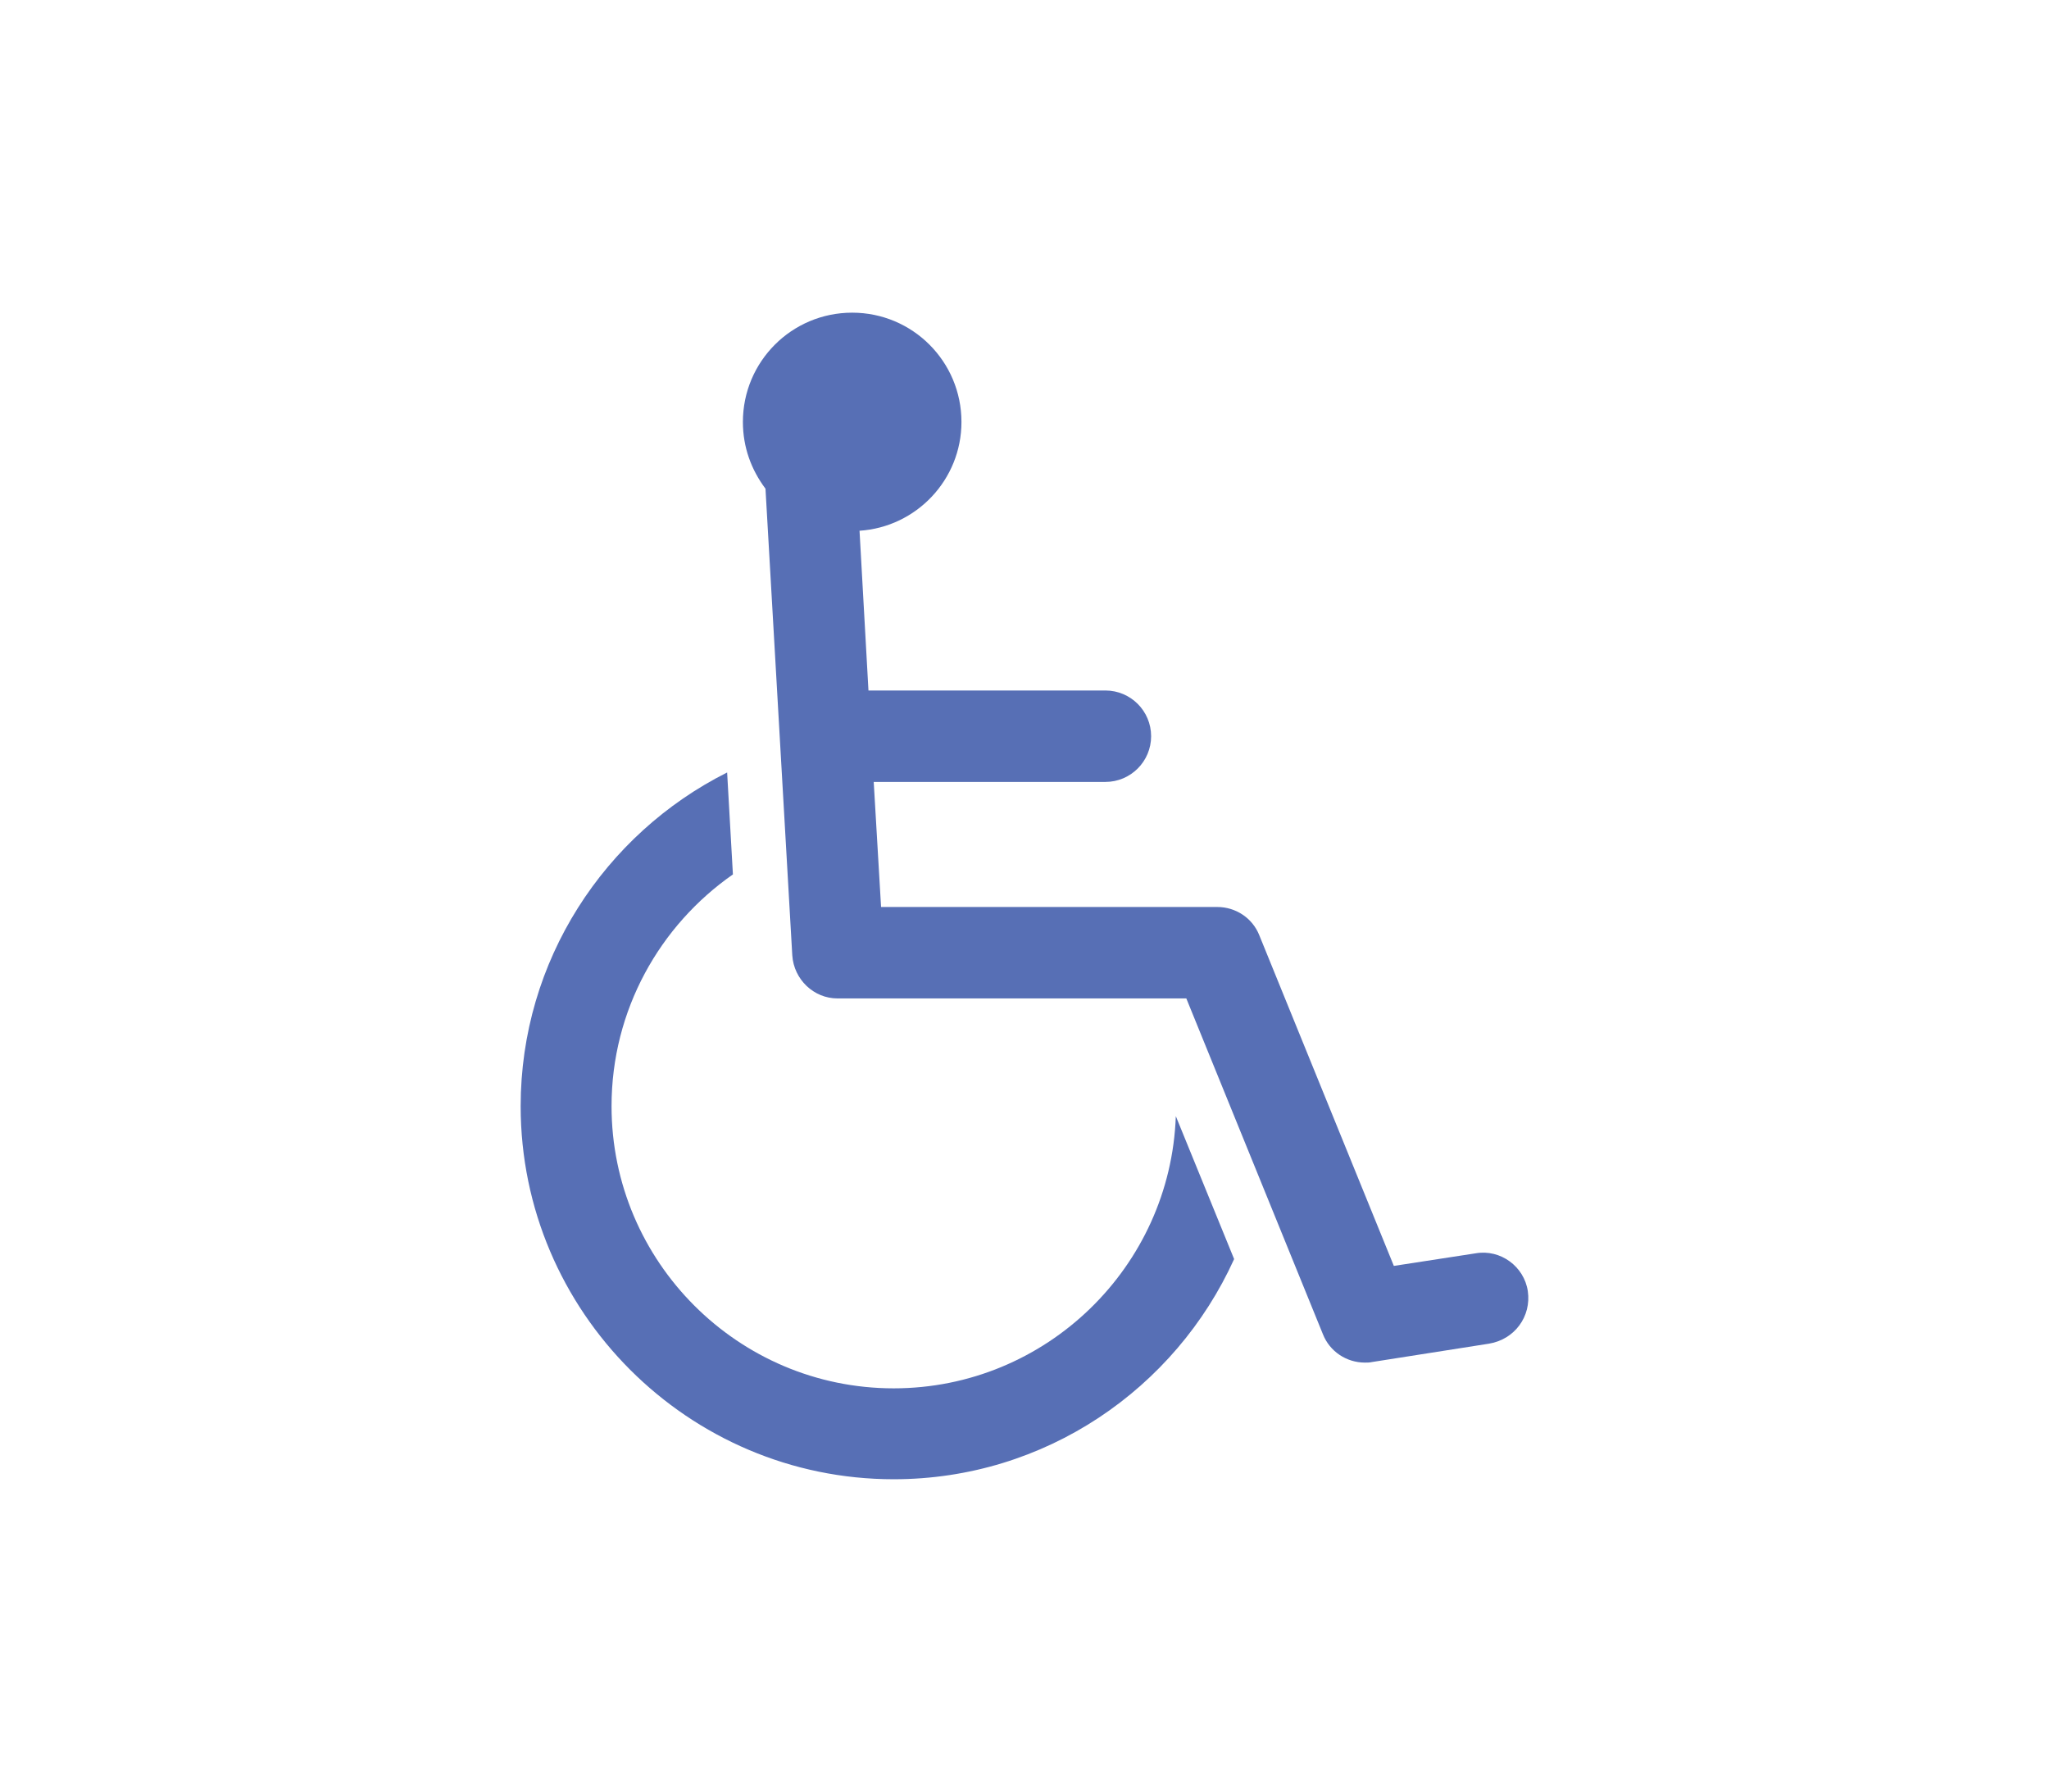 <?xml version="1.0" encoding="utf-8"?>
<!-- Generator: Adobe Illustrator 25.3.1, SVG Export Plug-In . SVG Version: 6.00 Build 0)  -->
<svg version="1.1" xmlns="http://www.w3.org/2000/svg" xmlns:xlink="http://www.w3.org/1999/xlink" x="0px" y="0px"
	 viewBox="0 0 390 341" style="enable-background:new 0 0 390 341;" xml:space="preserve">
<style type="text/css">
	.st0{display:none;}
	.st1{display:inline;}
	.st2{fill:#576FB5;}
	.st3{display:inline;fill:#576FB5;}
</style>
<g id="Events" class="st0">
	<g class="st1">
		<path class="st2" d="M227.4,196.6c0-1.8-1.9-3.3-4.1-3.3h-23.7c-2.2,0-4.1,1.5-4.1,3.3v19.2c0,1.9,1.9,3.4,4.1,3.4h23.7
			c2.2,0,4.1-1.5,4.1-3.4V196.6z"/>
		<path class="st2" d="M275.9,180.7v-19.2c0-1.8-1.8-3.3-4.1-3.3h-23.7c-2.3,0-4.1,1.5-4.1,3.3v19.2c0,1.8,1.9,3.3,4.1,3.3h23.7
			C274.1,184.1,275.9,182.6,275.9,180.7z"/>
		<path class="st2" d="M223.3,228.4h-23.7c-2.2,0-4.1,1.5-4.1,3.4v19.2c0,1.9,1.9,3.3,4.1,3.3h23.7c2.2,0,4.1-1.5,4.1-3.3v-19.2
			C227.4,229.9,225.5,228.4,223.3,228.4z"/>
		<path class="st2" d="M244,196.6v13c7-7.8,16.3-13.5,26.8-16.3h-22.6C245.8,193.3,244,194.8,244,196.6z"/>
		<path class="st2" d="M259.2,112.9c8,0,14.5-6.5,14.5-14.6V69.2c0-8-6.5-14.6-14.5-14.6c-8,0-14.6,6.5-14.6,14.6v29.1
			C244.7,106.4,251.2,112.9,259.2,112.9z"/>
		<path class="st2" d="M115,112.9c8,0,14.6-6.5,14.6-14.6V69.2c0-8-6.6-14.6-14.6-14.6s-14.5,6.5-14.5,14.6v29.1
			C100.4,106.4,107,112.9,115,112.9z"/>
		<path class="st2" d="M234.6,263.8H88c-3.5,0-6.4-3.2-6.4-7V152.3c0-3.8,2.9-7,6.4-7h198.2c3.5,0,6.4,3.2,6.4,7V192
			c7.3,1,14.1,3.4,20.2,7V94c0-6.7-5.8-12.2-12.8-12.2h-15.7v16.5c0,13.9-11.3,25.2-25.2,25.2c-13.9,0-25.2-11.3-25.2-25.2V81.8h-94
			v16.5c0,13.9-11.3,25.2-25.2,25.2c-13.8,0-25.2-11.3-25.2-25.2V81.8H74.2c-7,0-12.8,5.5-12.8,12.2v177.5c0,6.7,5.8,12.2,12.8,12.2
			H249C242.7,278.3,237.7,271.5,234.6,263.8z"/>
		<path class="st2" d="M227.4,161.6c0-1.8-1.9-3.3-4.1-3.3h-23.7c-2.2,0-4.1,1.5-4.1,3.3v19.2c0,1.8,1.9,3.3,4.1,3.3h23.7
			c2.2,0,4.1-1.5,4.1-3.3V161.6z"/>
		<path class="st2" d="M126.1,228.4h-23.7c-2.2,0-4.1,1.5-4.1,3.4v19.2c0,1.9,1.9,3.3,4.1,3.3h23.7c2.3,0,4.1-1.5,4.1-3.3v-19.2
			C130.2,229.9,128.4,228.4,126.1,228.4z"/>
		<path class="st2" d="M285,202c-24.1,0-43.7,18.9-43.7,42.2c0,23.3,19.6,42.1,43.7,42.1c24.1,0,43.6-18.9,43.6-42.1
			C328.6,220.9,309.1,202,285,202z M314.1,233.8l-33.1,32c-1.5,1.5-3.6,2.1-5.6,1.8c-2.6,0.3-5.3-0.8-6.7-3.2l-14-23.4
			c-1.8-3.1-0.7-7,2.5-8.8c3.2-1.8,7.3-0.7,9.1,2.4l10.2,17.1l28.1-27.1c2.6-2.5,6.9-2.5,9.5,0C316.7,227.2,316.7,231.3,314.1,233.8
			z"/>
		<path class="st2" d="M130.2,161.6c0-1.8-1.9-3.3-4.1-3.3h-23.7c-2.2,0-4.1,1.5-4.1,3.3v19.2c0,1.8,1.9,3.3,4.1,3.3h23.7
			c2.3,0,4.1-1.5,4.1-3.3V161.6z"/>
		<path class="st2" d="M178.8,196.6c0-1.8-1.9-3.3-4.1-3.3H151c-2.3,0-4.1,1.5-4.1,3.3v19.2c0,1.9,1.9,3.4,4.1,3.4h23.7
			c2.2,0,4.1-1.5,4.1-3.4V196.6z"/>
		<path class="st2" d="M174.7,228.4H151c-2.3,0-4.1,1.5-4.1,3.4v19.2c0,1.9,1.9,3.3,4.1,3.3h23.7c2.2,0,4.1-1.5,4.1-3.3v-19.2
			C178.8,229.9,176.9,228.4,174.7,228.4z"/>
		<path class="st2" d="M178.8,161.6c0-1.8-1.9-3.3-4.1-3.3H151c-2.3,0-4.1,1.5-4.1,3.3v19.2c0,1.8,1.9,3.3,4.1,3.3h23.7
			c2.2,0,4.1-1.5,4.1-3.3V161.6z"/>
		<path class="st2" d="M130.2,196.6c0-1.8-1.9-3.3-4.1-3.3h-23.7c-2.2,0-4.1,1.5-4.1,3.3v19.2c0,1.9,1.9,3.4,4.1,3.4h23.7
			c2.3,0,4.1-1.5,4.1-3.4V196.6z"/>
	</g>
</g>
<g id="Information" class="st0">
	<g class="st1">
		<path class="st2" d="M195,56.8c-62.7,0-113.7,51-113.7,113.7c0,62.7,51,113.7,113.7,113.7c62.7,0,113.7-51,113.7-113.7
			C308.7,107.8,257.7,56.8,195,56.8 M195,295.3c-68.8,0-124.8-56-124.8-124.8S126.2,45.7,195,45.7c68.8,0,124.8,56,124.8,124.8
			S263.8,295.3,195,295.3"/>
		<path class="st2" d="M164.9,138.3h45.9v75.3h14.3v22.5h-60.2v-22.5h14.3v-52.7h-14.3V138.3z M212.5,110.4
			c0,9.5-7.7,17.2-17.2,17.2c-9.5,0-17-7.6-17-17.2c0-9.5,7.4-16.9,17-16.9C204.8,93.5,212.5,100.9,212.5,110.4"/>
	</g>
</g>
<g id="boat" class="st0">
	<g class="st1">
		<path class="st2" d="M225.2,214.8c1.4,0.3,2.8,0.4,4.3,0.4c10.4-0.3,18.6-9,18.3-19.4c-0.3-10.4-9-18.6-19.4-18.2
			c-10.4,0.3-18.6,9-18.3,19.4c0.2,6.8,4,12.7,9.5,15.8L64.8,154.5v82.7h220.1L225.2,214.8z"/>
		<path class="st2" d="M248.9,142.3l19,8.4c3.9,1.7,8.2,0.5,9.6-2.8c1.5-3.2-0.4-7.3-4.3-9l-19-8.4c-3.9-1.7-8.2-0.5-9.6,2.7
			C243.1,136.6,245,140.6,248.9,142.3"/>
		<path class="st2" d="M318.6,260.8c-5.9,0-10.8-4.2-11.9-9.8c-0.8,4.2-3.8,7.6-7.7,9c0,0-0.1,0-0.1,0c-0.6,0.2-1.3,0.4-1.9,0.5
			c-0.1,0-0.1,0-0.2,0c-0.7,0.1-1.4,0.2-2,0.2c-5.9,0-10.8-4.2-11.9-9.8c0,0,0,0.1,0,0.1c0,0,0-0.1,0-0.1c-1.1,5.6-6,9.8-11.9,9.8
			c-5.9,0-10.8-4.2-11.9-9.8c0,0,0,0.1,0,0.1c0,0,0-0.1,0-0.1c-1.1,5.6-6,9.8-11.9,9.8c-0.4,0-0.7-0.1-1-0.1c-0.4,0-0.8,0-1.2-0.1
			c-0.6-0.1-1.2-0.3-1.8-0.5c-0.1,0-0.2,0-0.3-0.1c-0.6-0.2-1.2-0.5-1.8-0.9h0c-3-1.7-5.1-4.7-5.8-8.2c0,0,0,0,0,0
			c-0.1-0.5-0.2-1-0.2-1.5h-0.1c-0.5,6.2-5.6,11.1-11.9,11.2c-6.3-0.1-11.4-5-11.8-11.2h0h0c0,0.5-0.2,1-0.3,1.5v0
			c-0.7,3.5-2.9,6.4-5.8,8.2c0,0,0,0,0,0c-0.6,0.3-1.2,0.6-1.8,0.9c-0.1,0-0.2,0-0.2,0.1c-0.6,0.2-1.2,0.4-1.8,0.5
			c-0.4,0.1-0.8,0.1-1.1,0.1s-0.7,0.1-1.1,0.1c-5.9,0-10.8-4.2-11.9-9.8c0,0,0,0.1,0,0.1c0,0,0-0.1-0.1-0.1c-1.1,5.6-6,9.8-11.9,9.8
			c-5.9,0-10.8-4.2-11.9-9.8c0,0,0,0.1,0,0.1c0,0,0-0.1,0-0.1c-1.1,5.6-6,9.8-11.9,9.8c-5.9,0-10.8-4.2-11.9-9.8c0,0,0,0.1-0.1,0.1
			c0,0,0-0.1,0-0.1c-1.1,5.6-6,9.8-11.9,9.8c-5.9,0-10.8-4.2-11.9-9.8c0,0,0,0.1,0,0.1c0,0,0-0.1-0.1-0.1c-1.1,5.6-6,9.8-11.9,9.8
			c-0.3,0-0.7-0.1-1-0.1c-0.4,0-0.8,0-1.2-0.1c-0.6-0.1-1.2-0.3-1.7-0.5c-0.1,0-0.2,0-0.3-0.1c-0.6-0.2-1.3-0.5-1.8-0.9c0,0,0,0,0,0
			c-3-1.7-5.1-4.7-5.8-8.2v0c-0.1-0.5-0.2-1-0.3-1.5h0v2.5c-1.5,5-6.1,8.7-11.6,8.7c-6.4,0-11.6-4.9-12.1-11.2h0v19.8h0
			c0.5,6.3,5.7,11.3,12.1,11.3c5.9,0,10.8-4.2,11.9-9.8c0.7,3.5,2.9,6.4,5.8,8.1c0,0,0,0,0,0c0.6,0.3,1.2,0.6,1.8,0.9
			c0.1,0,0.2,0,0.3,0.1c0.6,0.2,1.2,0.4,1.7,0.5c0.4,0.1,0.8,0.1,1.2,0.1c0.3,0,0.7,0.1,1,0.1c0,0,0,0,0,0h0
			c5.9,0,10.8-4.2,11.9-9.7c1.2,5.5,6,9.7,11.9,9.7c0,0,0,0,0,0c0,0,0,0,0.1,0c5.8,0,10.7-4.2,11.9-9.7c1.2,5.5,6,9.7,11.9,9.7h0
			c0,0,0,0,0,0c5.9,0,10.8-4.2,11.9-9.7c1.2,5.5,6,9.7,11.9,9.7c0,0,0,0,0,0c0,0,0,0,0,0c5.9,0,10.8-4.2,11.9-9.7
			c1.1,5.5,6,9.7,11.9,9.7h0c0,0,0,0,0.1,0c0.3,0,0.7-0.1,1-0.1c0.4,0,0.8,0,1.1-0.1c0.6-0.1,1.2-0.3,1.8-0.5c0.1,0,0.2,0,0.2-0.1
			c0.7-0.2,1.3-0.5,1.8-0.9c0,0,0,0,0,0c3-1.7,5.1-4.6,5.8-8.1c1.1,5.6,6,9.8,11.9,9.8c0.1,0,0.2,0,0.2,0c0.1,0,0.2,0,0.3,0
			c5.9,0,10.8-4.2,11.9-9.8c0.7,3.5,2.9,6.4,5.9,8.1l0,0c0.6,0.3,1.2,0.6,1.8,0.9c0.1,0,0.2,0,0.3,0.1c0.6,0.2,1.2,0.4,1.8,0.5
			c0.4,0.1,0.8,0.1,1.2,0.1c0.3,0,0.6,0.1,1,0.1c0,0,0,0,0.1,0c0,0,0,0,0,0c5.8,0,10.7-4.2,11.9-9.7c1.2,5.5,6,9.7,11.9,9.7h0h0
			c5.9,0,10.8-4.2,11.9-9.7c1.2,5.5,6,9.7,11.9,9.7c0,0,0,0,0.1,0c0,0,0,0,0,0c0.7,0,1.4-0.1,2-0.2c0.1,0,0.1,0,0.2,0
			c0.6-0.1,1.3-0.3,1.9-0.5c0,0,0,0,0.1,0c2.7-1,5-2.9,6.4-5.4v-0.2c0.6-1.1,1-2.2,1.3-3.4c1.1,5.6,6,9.8,11.9,9.8
			c4.6,0,8.5-2.5,10.6-6.2v-19.8C327.2,258.3,323.2,260.8,318.6,260.8"/>
		<path class="st2" d="M207.3,185.7L64.4,129l-3.6,9.1l144,57.2C204.9,191.9,205.8,188.7,207.3,185.7"/>
		<path class="st2" d="M247.3,212.2l24.9,9.9l3.6-9.1l-23.8-9.4C251.1,206.6,249.5,209.6,247.3,212.2"/>
		<path class="st2" d="M277.3,183c-0.7,0.5-1.5,0.9-2.2,1.2c0,0,0,0,0,0h0c-0.1,0-0.1,0.1-0.1,0.1c-0.1,0.1-0.3,0.1-0.4,0.2
			c-2.6-1.5-5.7-2-8.8-1c-4.2,1.3-7,4.9-7.5,8.9c1.9,1.8,6.3,2.3,5.9,1.9c0.5-4,3.3-7.6,7.5-8.9c0.9-0.3,1.7-0.4,2.6-0.4
			c-2.1,2-3.5,4.8-3.5,7.9c0,4.4,2.6,8.2,6.2,9.9c2.3-1.3,4.1-5.3,3.7-5.1c-3.7-1.7-6.2-5.5-6.2-9.9c0-1,0.2-1.9,0.5-2.8
			c0.1,0,0.2,0,0.4,0c0,0,0,0,0-0.1c2.8,0.5,5.8-0.1,8.3-1.9c3.5-2.6,5.1-6.9,4.3-10.9c-2.4-1.1-6.7-0.1-6.3,0.1
			C282.4,176.1,280.9,180.4,277.3,183"/>
		<path class="st2" d="M101,134.3c0,0,63.6,26.3,110,45.4c0.1-0.1,0.2-0.2,0.3-0.3c4.5-4.6,10.6-7.2,17-7.3h0.7
			c11.7,0.2,21.2,8.6,23.3,19.8c0.1,1.4,0.3,2.5,0.4,3c0,0.4,0.1,0.8,0.1,1.2c0,0.3,0,0.5,0,0.8c0.8-0.4,1.6-0.7,2.3-1.1l1.2-3.6
			c1-4.1,5.2-8.5,8.2-10.4c3.5-0.8,9.9-0.1,10.8,0.5l0.6-13.8l-3.5-12.1L132.8,90.9l38.8-23l-4.5-7.5l-43.8,26L86.6,69.1
			C67,103.4,101,134.3,101,134.3"/>
		<path class="st2" d="M275.1,182.4v0.3C275.2,182.6,275.2,182.5,275.1,182.4"/>
	</g>
</g>
<g id="cabin" class="st0">
	<path class="st3" d="M306.8,275c0,7.6-6.1,13.7-13.7,13.7h-57v-27.4h57C300.6,261.4,306.8,267.5,306.8,275 M306.8,236.6
		c0,7.6-6.1,13.7-13.7,13.7h-57v-27.4h57C300.6,222.9,306.8,229,306.8,236.6 M153.9,288.7h-57c-7.6,0-13.7-6.1-13.7-13.7
		c0-7.6,6.1-13.7,13.7-13.7h57V288.7z M83.2,236.6c0-7.5,6.1-13.7,13.7-13.7h57v27.4h-57C89.4,250.2,83.2,244.1,83.2,236.6
		 M236,184.4h57c7.6,0,13.7,6.1,13.7,13.7c0,7.6-6.1,13.7-13.7,13.7h-57V184.4z M83.2,198.1c0-7.6,6.1-13.7,13.7-13.7h57v27.4h-57
		C89.4,211.8,83.2,205.7,83.2,198.1 M328.2,170.4c-4.6,6.1-13.2,7.2-19.2,2.7L195,86.6L81,173.1c-2.5,1.9-5.4,2.8-8.2,2.8
		c-4.2,0-8.2-1.9-10.9-5.4c-4.6-6-3.4-14.6,2.7-19.2l40.3-30.6v-42c0-7.6,6.1-13.7,13.7-13.7c7.6,0,13.7,6.1,13.7,13.7v21.2
		L195,52.3l130.5,99C331.6,155.8,332.7,164.4,328.2,170.4 M158.8,134.9l36.1-27.4h0.1l36.1,27.4H158.8z M281.9,173.3H108.1
		l36.1-27.3h101.6L281.9,173.3z M203.2,225.9h-16.4v-16.4h16.4V225.9z M167.6,288.7h54.8V184.4h-54.8V288.7z"/>
</g>
<g id="Camping" class="st0">
	<path class="st3" d="M195,179.7l51,88.4H143.9L195,179.7z M71.8,268.1H48.6v18.3h292.7v-18.3h-23.2L195,54.6L71.8,268.1z"/>
</g>
<g id="charging" class="st0">
	<path class="st3" d="M328.2,166.8c-1-34.2-15.1-66.4-39.8-90.7c-24.6-24.3-57-37.9-91.3-38.4c-36-0.6-69.9,13-95.6,38.3
		c-25.6,25.2-39.7,59-39.7,94.9c0,64.9,46.3,120.1,110.1,131.2c1.4,0.3,2.9,0.4,4.3,0.4c5.9,0,11.6-2.1,16.2-5.9
		c5.8-4.9,9.2-12.1,9.2-19.7v-33.7h8.4c1.7,0,3.1-1.4,3.1-3.1v-3.1c0-1.7-1.4-3.1-3.1-3.1h-0.9v-2.5h0.9c1.7,0,3.1-1.4,3.1-3.1v-3.1
		c0-1.7-1.4-3.1-3.1-3.1h-0.9v-2.5h0.9c1.7,0,3.1-1.4,3.1-3.1v-3.1c0-1.7-1.4-3.1-3.1-3.1h-0.9v-2.5c16.4-3.3,28.1-13.1,28.1-31.5
		v-25.8c1.5-0.7,2.6-2.3,2.6-4.1v-6.5c0-2.5-2-4.6-4.6-4.6h-12.5V98.9c0-1.8-1.4-3.2-3.2-3.2h-6.7c-1.8,0-3.2,1.4-3.2,3.2v36.4
		h-29.5V98.9c0-1.8-1.4-3.2-3.2-3.2h-6.7c-1.8,0-3.2,1.4-3.2,3.2v36.4h-12.5c-2.5,0-4.6,2-4.6,4.6v6.5c0,1.8,1.1,3.4,2.6,4.1v25.8
		c0,18.4,11.7,28.1,28.1,31.5v2.5H180c-1.7,0-3.1,1.4-3.1,3.1v3.1c0,1.7,1.4,3.1,3.1,3.1h0.9v2.5H180c-1.7,0-3.1,1.4-3.1,3.1v3.1
		c0,1.7,1.4,3.1,3.1,3.1h0.9v2.5H180c-1.7,0-3.1,1.4-3.1,3.1v3.1c0,1.7,1.4,3.1,3.1,3.1h8.4l0,33.3c0,3.6-1.4,7.1-4,9.6
		c-2.8,2.6-6.5,3.7-10.2,3.1C116.7,279,75,229.3,75,170.9c0-32.4,12.7-62.8,35.8-85.5c23.1-22.7,53.7-35,86.1-34.5
		c63.2,1,116.2,53.2,118,116.3c1.4,46.8-25,90.3-66.4,111c-13,6.4-27.1,10.4-41.6,11.8v13.3c15.5-1.4,30.6-5.4,44.6-11.9
		c0,0,0.1,0,0.1-0.1c0.1-0.1,0.3-0.1,0.4-0.1C299.4,268.8,329.7,219.7,328.2,166.8z M201.6,183.9l-13.1,15.7l6.7-21.6h-6.9h-5.6
		l9.4-23.2H204l-7.5,17.8l14.5,0L201.6,183.9z"/>
</g>
<g id="RV" class="st0">
	<g class="st1">
		<path class="st2" d="M135.6,240.7c-7.5,0-13.6-6.2-13.6-13.8c0-7.6,6.1-13.7,13.6-13.7c7.5,0,13.6,6.2,13.6,13.7
			C149.2,234.5,143.1,240.7,135.6,240.7 M135.6,202.2c-13.5,0-24.5,11-24.5,24.5c0,13.5,11,24.5,24.5,24.5c13.5,0,24.5-11,24.5-24.5
			C160,213.2,149.1,202.2,135.6,202.2"/>
		<path class="st2" d="M307.1,240.7c-7.5,0-13.6-6.2-13.6-13.7c0-7.6,6.1-13.8,13.6-13.8c7.5,0,13.6,6.2,13.6,13.8
			C320.7,234.5,314.6,240.7,307.1,240.7 M307.1,202.6c-13.5,0-24.5,11-24.5,24.5s11,24.5,24.5,24.5c13.5,0,24.5-11,24.5-24.5
			S320.6,202.6,307.1,202.6"/>
		<path class="st2" d="M307.2,169l-46.1,0c-2.5,0-4.4-2.4-4.1-4.8l2.2-23.7c0.2-2.5,2.3-4.3,4.8-4.3h20.4c2.5,0,4.8,1.1,6.4,3
			l19.2,24.1C311.7,165.7,310.1,169,307.2,169 M226.4,209.6c0,1.7-1.3,3-3,3h-40.1c-1.6,0-3-1.3-3-3V107.8c0-1.6,1.3-3,3-3h40.1
			c1.7,0,3,1.3,3,3V209.6z M321.6,115.5c0,1.5-1.2,2.8-2.7,2.8h-29.2c-1.5,0-2.8-1.3-2.8-2.8v-11.6c0-1.5,1.3-2.7,2.8-2.7h29.2
			c1.5,0,2.7,1.2,2.7,2.7V115.5z M149.7,157.4c0,1.4-1.1,2.5-2.5,2.5H66.5c-1.4,0-2.5-1.1-2.5-2.5v-38.2c0-1.4,1.1-2.5,2.5-2.5h80.7
			c1.4,0,2.5,1.1,2.5,2.5V157.4z M349.7,209.6c-0.1-9.5-0.2-19.1-0.3-28.6c0.1-0.6,0.2-1.6-0.3-2.7c-0.2-0.6-0.6-1.1-1-1.5
			c-0.9-1.1-1.8-1.7-2.1-1.9c-4-2.9-8.9-4.6-8.9-4.6c-4.6-1.6-8.6-2.8-12-3.8c-10.5-12.5-21-25-31.5-37.4h40.9
			c0.4,0,2.1-0.4,3.2-1.9c1.1-1.4,1.3-3.4,0.4-5.1c-3.2-9.6-6.4-19.3-9.7-28.9c-0.1-0.5-0.4-1.5-1.3-2.3c-1.7-1.6-4.2-1.3-4.2-1.3
			l-271.6,0c-3.9,0-7,3-7.3,6.9c-0.7,14-2.4,45.4-3,54.7c-0.2,3.2-0.8,11.5-1.3,22.8c-0.5,11.7-0.7,21.3-0.8,27.4
			c-1.5,0.1-2.9,0.3-4.4,0.4c0,5.9,0,10.2,0,11.7c0,0.2,0,0.9,0.4,1.4c0.5,0.5,1.2,0.6,1.7,0.6c1,0.1,2.3,0.2,4.1,0.7
			c20.8,0.7,41.5,1.5,62.3,2.2c0.8-2.8,2.2-6.7,5.1-10.7c1-1.4,3.4-4.5,7.3-7.5c4.5-3.5,8.7-4.9,10.1-5.4c1.8-0.6,5.5-1.6,10.5-1.6
			c5.4,0,9.4,1.3,10.8,1.8c1.1,0.4,5,1.8,9.2,5c4.1,3.1,6.5,6.4,7.3,7.5c3.7,5.2,5.6,13.8,5.6,13.8l105.2,0c0,0,1.2-5.5,2.9-8.9
			c0.6-1.1,2.3-4.4,5.5-8c3.2-3.4,6.2-5.4,7.3-6c2.2-1.4,5.3-2.9,9.3-3.9c1-0.2,4.6-1.1,9.5-0.9c4.8,0.2,8.4,1.3,9.5,1.6
			c5,1.6,8.3,4,9.6,5c0.5,0.4,3,2.3,5.6,5.5c1.5,1.9,4.7,5.8,6.4,11.7c0.7,2.5,1,4.7,1.1,6h15c0-3.8,0-8.2,0.1-12.3
			C353.6,210.5,351.6,210,349.7,209.6"/>
	</g>
</g>
<g id="RV_Dump" class="st0">
	<g class="st1">
		<path class="st2" d="M128.3,222.4h25v39.5c0,7.2-3.3,10.5-10.5,10.5H78.3c-7.2,0-10.5-3.3-11.9-10.5v-39.5h25v-13.2H53.4v63.1
			c1.3,7.2,7.2,13.1,14.4,13.1h255.7c7.2,0,13.2-5.9,13.2-13.1v-63.1H128.3V222.4z"/>
		<polygon class="st2" points="103.3,200.1 103.3,236.1 86.2,236.1 109.9,261.9 133.5,236.1 116.4,236.1 116.4,200.1 		"/>
		<g>
			<path class="st2" d="M265,109.4c0,5-4.1,9.2-9.2,9.2h-23.7c-5,0-9.2-4.1-9.2-9.2V96.2c0-5.1,4.1-9.2,9.2-9.2h23.7
				c5.1,0,9.2,4.1,9.2,9.2V109.4z M186.1,192.2c-8,0-14.5-6.5-14.5-14.5c0-8,6.5-14.5,14.5-14.5c8,0,14.5,6.5,14.5,14.5
				C200.6,185.7,194.1,192.2,186.1,192.2 M129.6,118.6c-5,0-9.2-4.1-9.2-9.2V96.2c0-5.1,4.1-9.2,9.2-9.2h60.5c5.1,0,9.2,4.1,9.2,9.2
				v13.2c0,5-4.1,9.2-9.2,9.2H129.6z M322.2,173.8h-17.1v-71c0-26-21.3-47.3-47.3-47.3H127c-26,0-47.3,21.3-47.3,47.3v38.1
				c0,26,21.3,47.3,47.3,47.3h29.4c4.3,12.3,16,21,29.7,21c13.7,0,25.4-8.8,29.7-21h120.8C336.6,180.3,330.2,173.8,322.2,173.8"/>
		</g>
	</g>
</g>
<g id="ada">
	<g>
		<g>
			<g>
				<path class="st2" d="M170.1,264.2c-29.6,0-53.7-24.1-53.7-53.7c0-18.3,9.2-34.4,23.1-44.1l-1.1-19.4
					c-23.3,11.7-39.3,35.8-39.3,63.5c0,39.1,31.9,71,71,71c28.8,0,53.6-17.2,64.8-41.9l-11.1-27.2
					C222.8,241.1,199.1,264.2,170.1,264.2z"/>
			</g>
			<path class="st2" d="M290.8,245.7c-0.7-4.7-5.2-8-9.9-7.2l-15.6,2.4L239.7,178c-1.3-3.3-4.5-5.4-8-5.4l-64,0l-1.4-23.8h44.1
				c4.8,0,8.7-3.9,8.7-8.7c0-4.8-3.9-8.7-8.7-8.7h-45.1l-1.7-30.4c10.8-0.7,19.4-9.7,19.4-20.7c0-11.5-9.3-20.8-20.8-20.8
				c-11.5,0-20.8,9.3-20.8,20.8c0,4.8,1.6,9.1,4.3,12.7l5.1,88.8c0.3,4.6,4.1,8.2,8.6,8.2l66.4,0l26,63.9c1.3,3.3,4.5,5.4,8,5.4
				c0.4,0,0.9,0,1.3-0.1l22.3-3.5C288.3,254.9,291.5,250.5,290.8,245.7z"/>
		</g>
	</g>
</g>
<g id="vault_toilet" class="st0">
	<g class="st1">
		<g>
			<path class="st2" d="M174.7,158.9c-1-18.9-34.4-16-34.4-16s-33.4-3-34.4,16v47.4c0,0-0.5,7.5,5.5,8c6,0.5,5.3-7.5,5.3-8V168h4
				v109.4c0,0,0.3,8,4.1,8.2s9.6,0,9.6,0s4.5-1.8,4-8.5c-0.5-6.6,0-63.3,0-63.3h1.5h0.7h1.5c0,0,0.5,56.7,0,63.3
				c-0.5,6.6,4,8.5,4,8.5s5.8,0.2,9.7,0c3.8-0.2,4.1-8.2,4.1-8.2V168h4v38.2c0,0.5-0.7,8.5,5.3,8c6-0.5,5.5-8,5.5-8V158.9z"/>
			<path class="st2" d="M275.6,159.2c-2.3-7.6-10.3-11.3-10.3-11.3l-18-0.3l-18,0.3c0,0-8,3.7-10.3,11.3
				c-2.3,7.6-11.6,39.2-11.6,39.2s-2.3,7,3.3,8.7c5.7,1.6,8.3-7.3,8.3-7.3l9-32.9h2.3l-17.3,61.9h18.3v49.9c0,0,1.7,7.6,7.3,7.6
				c5.7,0,6.6-8.6,6.6-8.6v-47.6h2h2v47.6c0,0,1,8.6,6.6,8.6c5.7,0,7.3-7.6,7.3-7.6v-49.9h18.3l-17.3-61.9h2.3l9,32.9
				c0,0,2.7,9,8.3,7.3c5.7-1.7,3.3-8.7,3.3-8.7S277.9,166.9,275.6,159.2"/>
			<path class="st2" d="M155,124.3c0-7.7-6.3-14-14-14s-14,6.3-14,14c0,7.7,6.3,14,14,14S155,132,155,124.3"/>
			<path class="st2" d="M259.7,130.8c0-7.2-5.8-13-13-13c-7.2,0-13,5.8-13,13c0,7.2,5.8,13,13,13C253.8,143.8,259.7,138,259.7,130.8
				"/>
		</g>
		<polygon class="st2" points="75.2,107 79.4,116.4 86.9,113.1 86.9,283.2 97.2,283.2 97.2,108.5 188.3,68.4 188.3,283.2 
			198.6,283.2 198.6,67.5 293.9,104.5 293.9,283.2 304.2,283.2 304.2,108.5 311,111.2 314.8,101.6 193.6,54.8 		"/>
	</g>
</g>
</svg>
